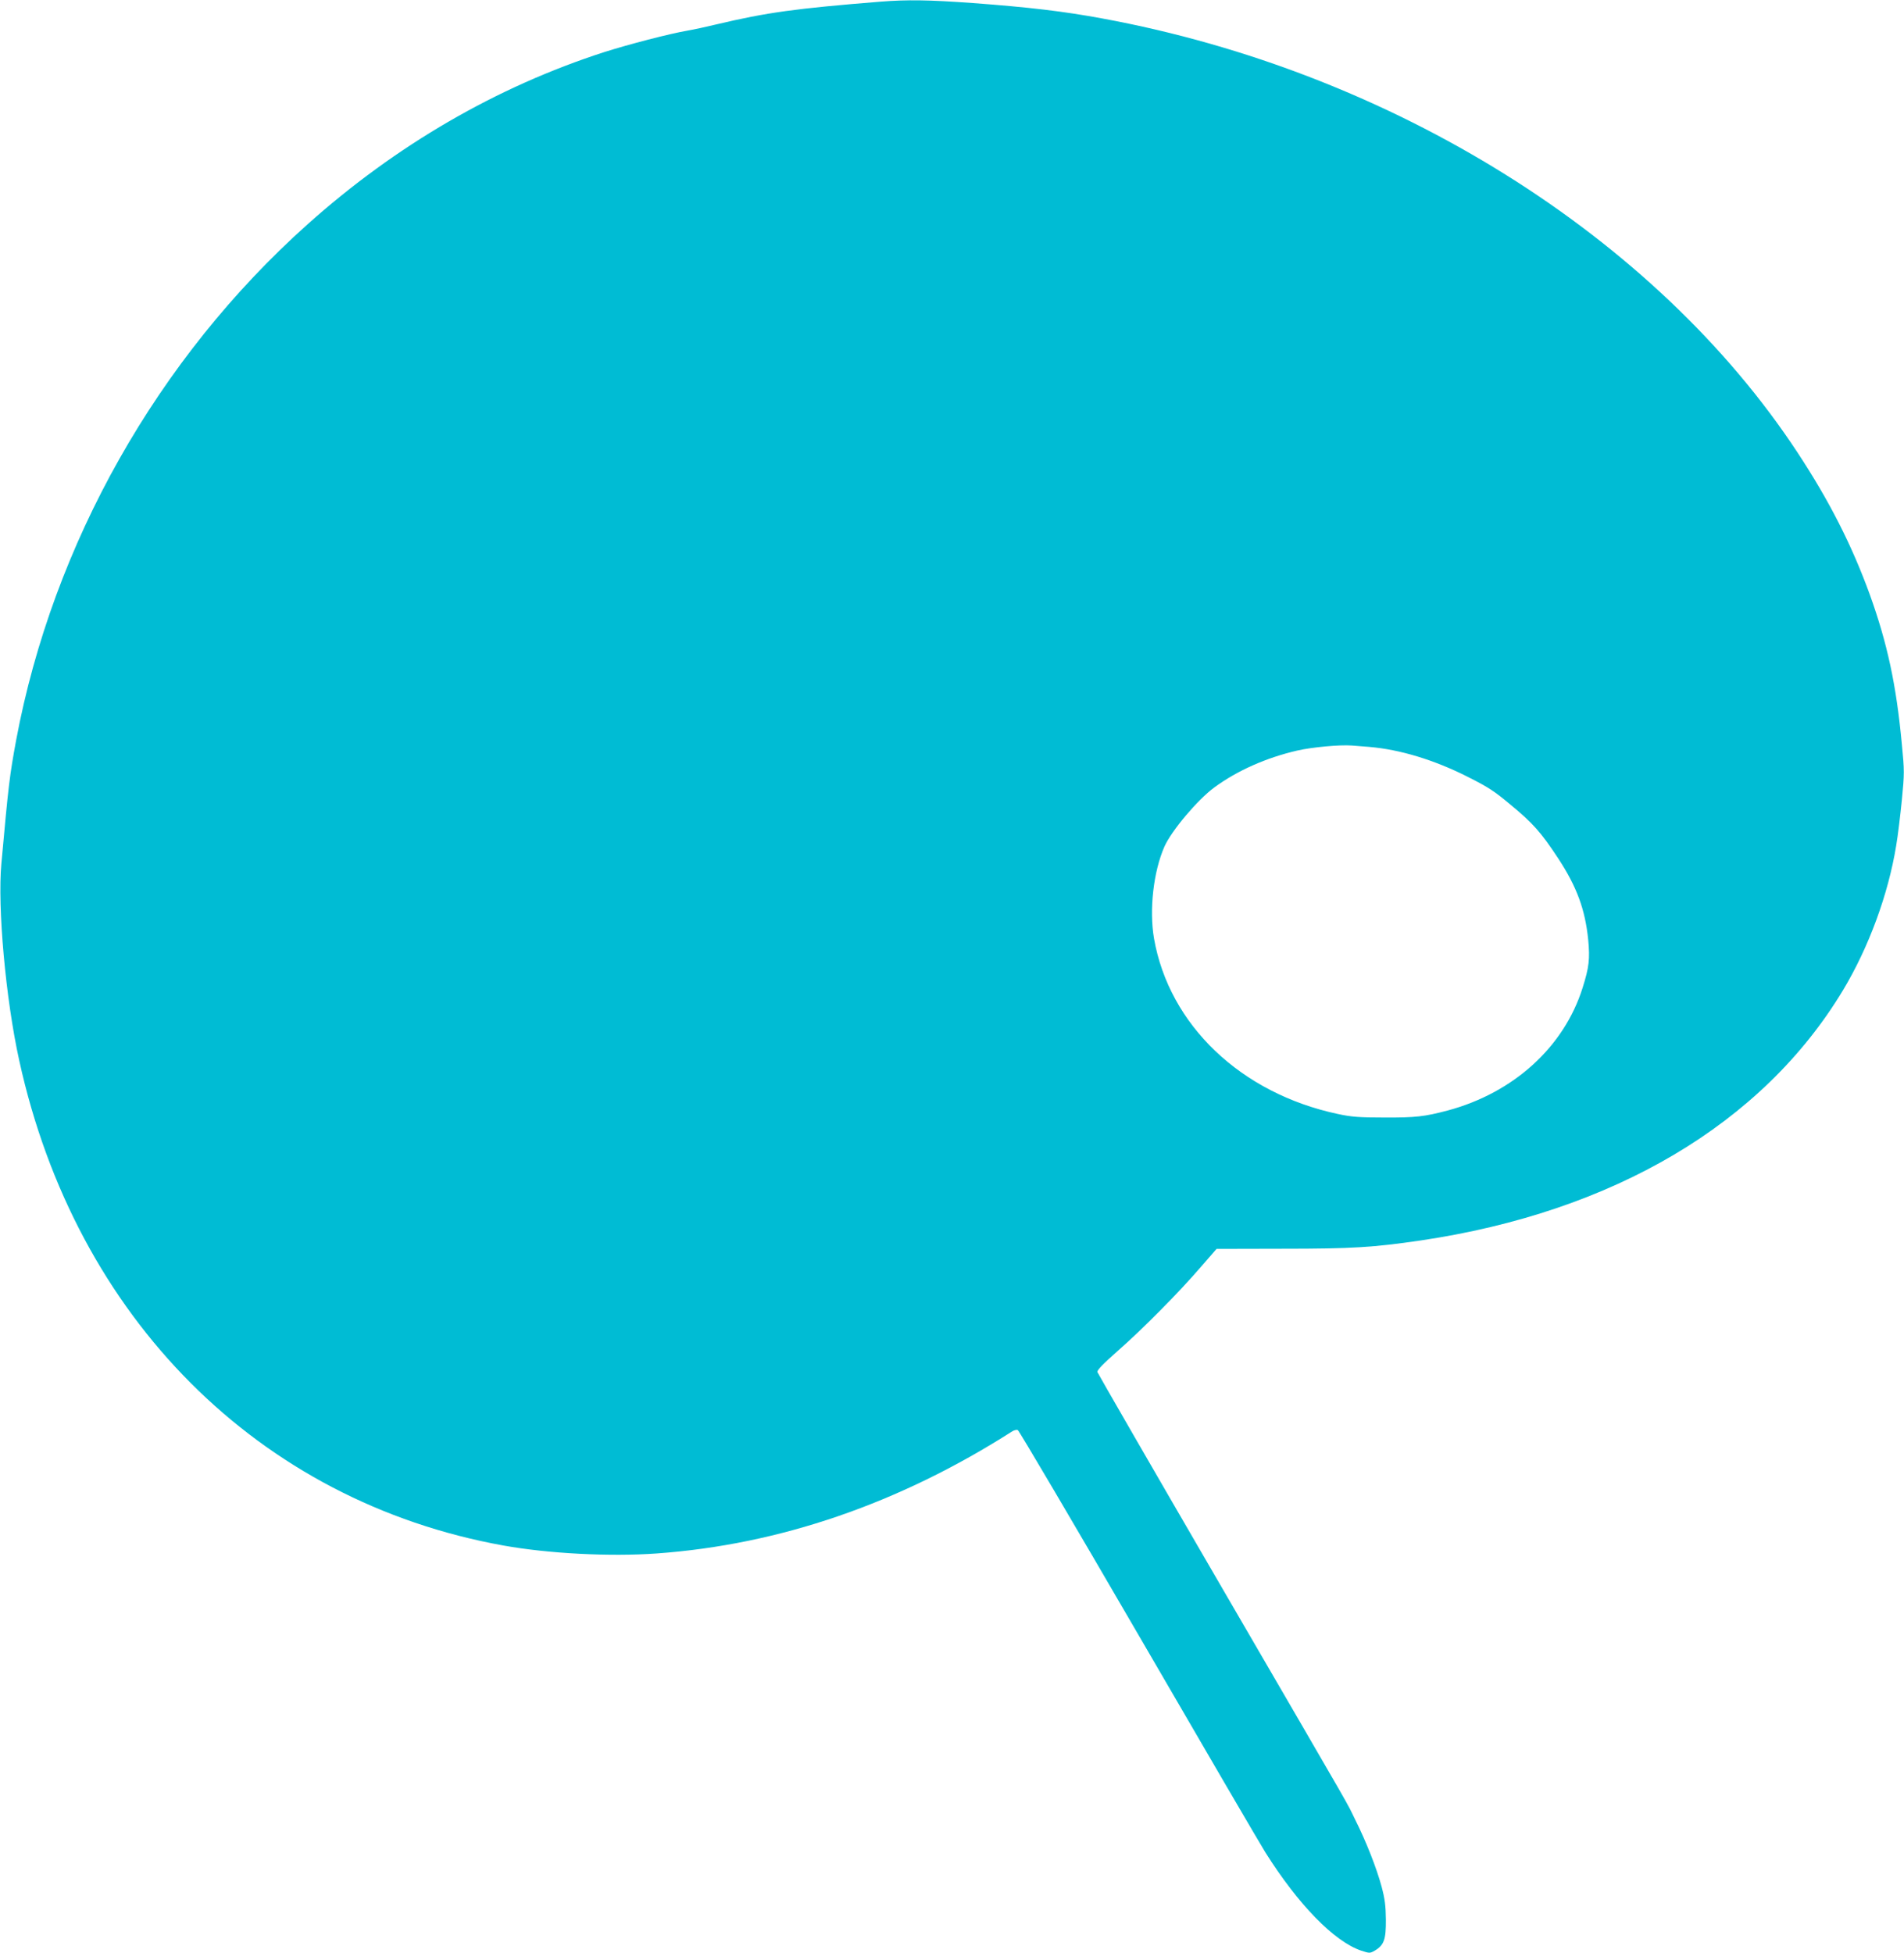 <?xml version="1.0" standalone="no"?>
<!DOCTYPE svg PUBLIC "-//W3C//DTD SVG 20010904//EN"
 "http://www.w3.org/TR/2001/REC-SVG-20010904/DTD/svg10.dtd">
<svg version="1.0" xmlns="http://www.w3.org/2000/svg"
 width="1248pt" height="1280pt" viewBox="0 0 1248 1280"
 preserveAspectRatio="xMidYMid meet">
<g transform="translate(0,1280) scale(0.1,-0.1)"
fill="#00bcd4" stroke="none">
<path d="M5770 12789 c-557 -45 -741 -70 -1075 -149 -66 -16 -149 -34 -185
-40 -123 -21 -390 -91 -548 -141 -707 -228 -1367 -611 -1946 -1129 -984 -880
-1669 -2094 -1910 -3380 -43 -234 -50 -289 -97 -811 -26 -284 28 -886 117
-1289 370 -1688 1570 -2890 3174 -3179 295 -53 699 -74 1005 -52 805 58 1589
327 2331 801 12 7 28 11 35 8 8 -3 363 -606 789 -1339 426 -734 801 -1377 834
-1429 215 -342 451 -584 628 -644 56 -18 57 -18 89 0 61 36 74 73 73 204 -1
90 -7 137 -28 215 -33 122 -100 293 -173 439 -66 134 44 -58 -893 1554 -436
750 -794 1371 -797 1380 -3 12 37 53 134 139 159 139 404 386 547 553 l100
115 435 1 c455 0 593 9 901 54 1265 187 2243 765 2770 1640 169 281 297 629
349 949 11 64 27 198 37 298 17 174 17 192 0 365 -36 388 -95 662 -211 984
-117 321 -264 611 -472 927 -932 1418 -2660 2497 -4558 2846 -254 47 -483 74
-848 101 -290 21 -430 23 -607 9z m3205 -4884 c202 -17 428 -86 645 -196 132
-66 175 -94 280 -182 150 -124 200 -181 313 -352 122 -186 177 -335 197 -533
12 -127 6 -181 -37 -317 -122 -387 -452 -687 -884 -803 -152 -40 -210 -47
-414 -46 -167 0 -217 4 -305 23 -637 135 -1107 584 -1206 1151 -32 187 -4 438
69 603 47 104 216 305 326 386 151 111 341 195 544 242 95 22 278 39 357 33
25 -2 77 -6 115 -9z"/>
</g>
</svg>
